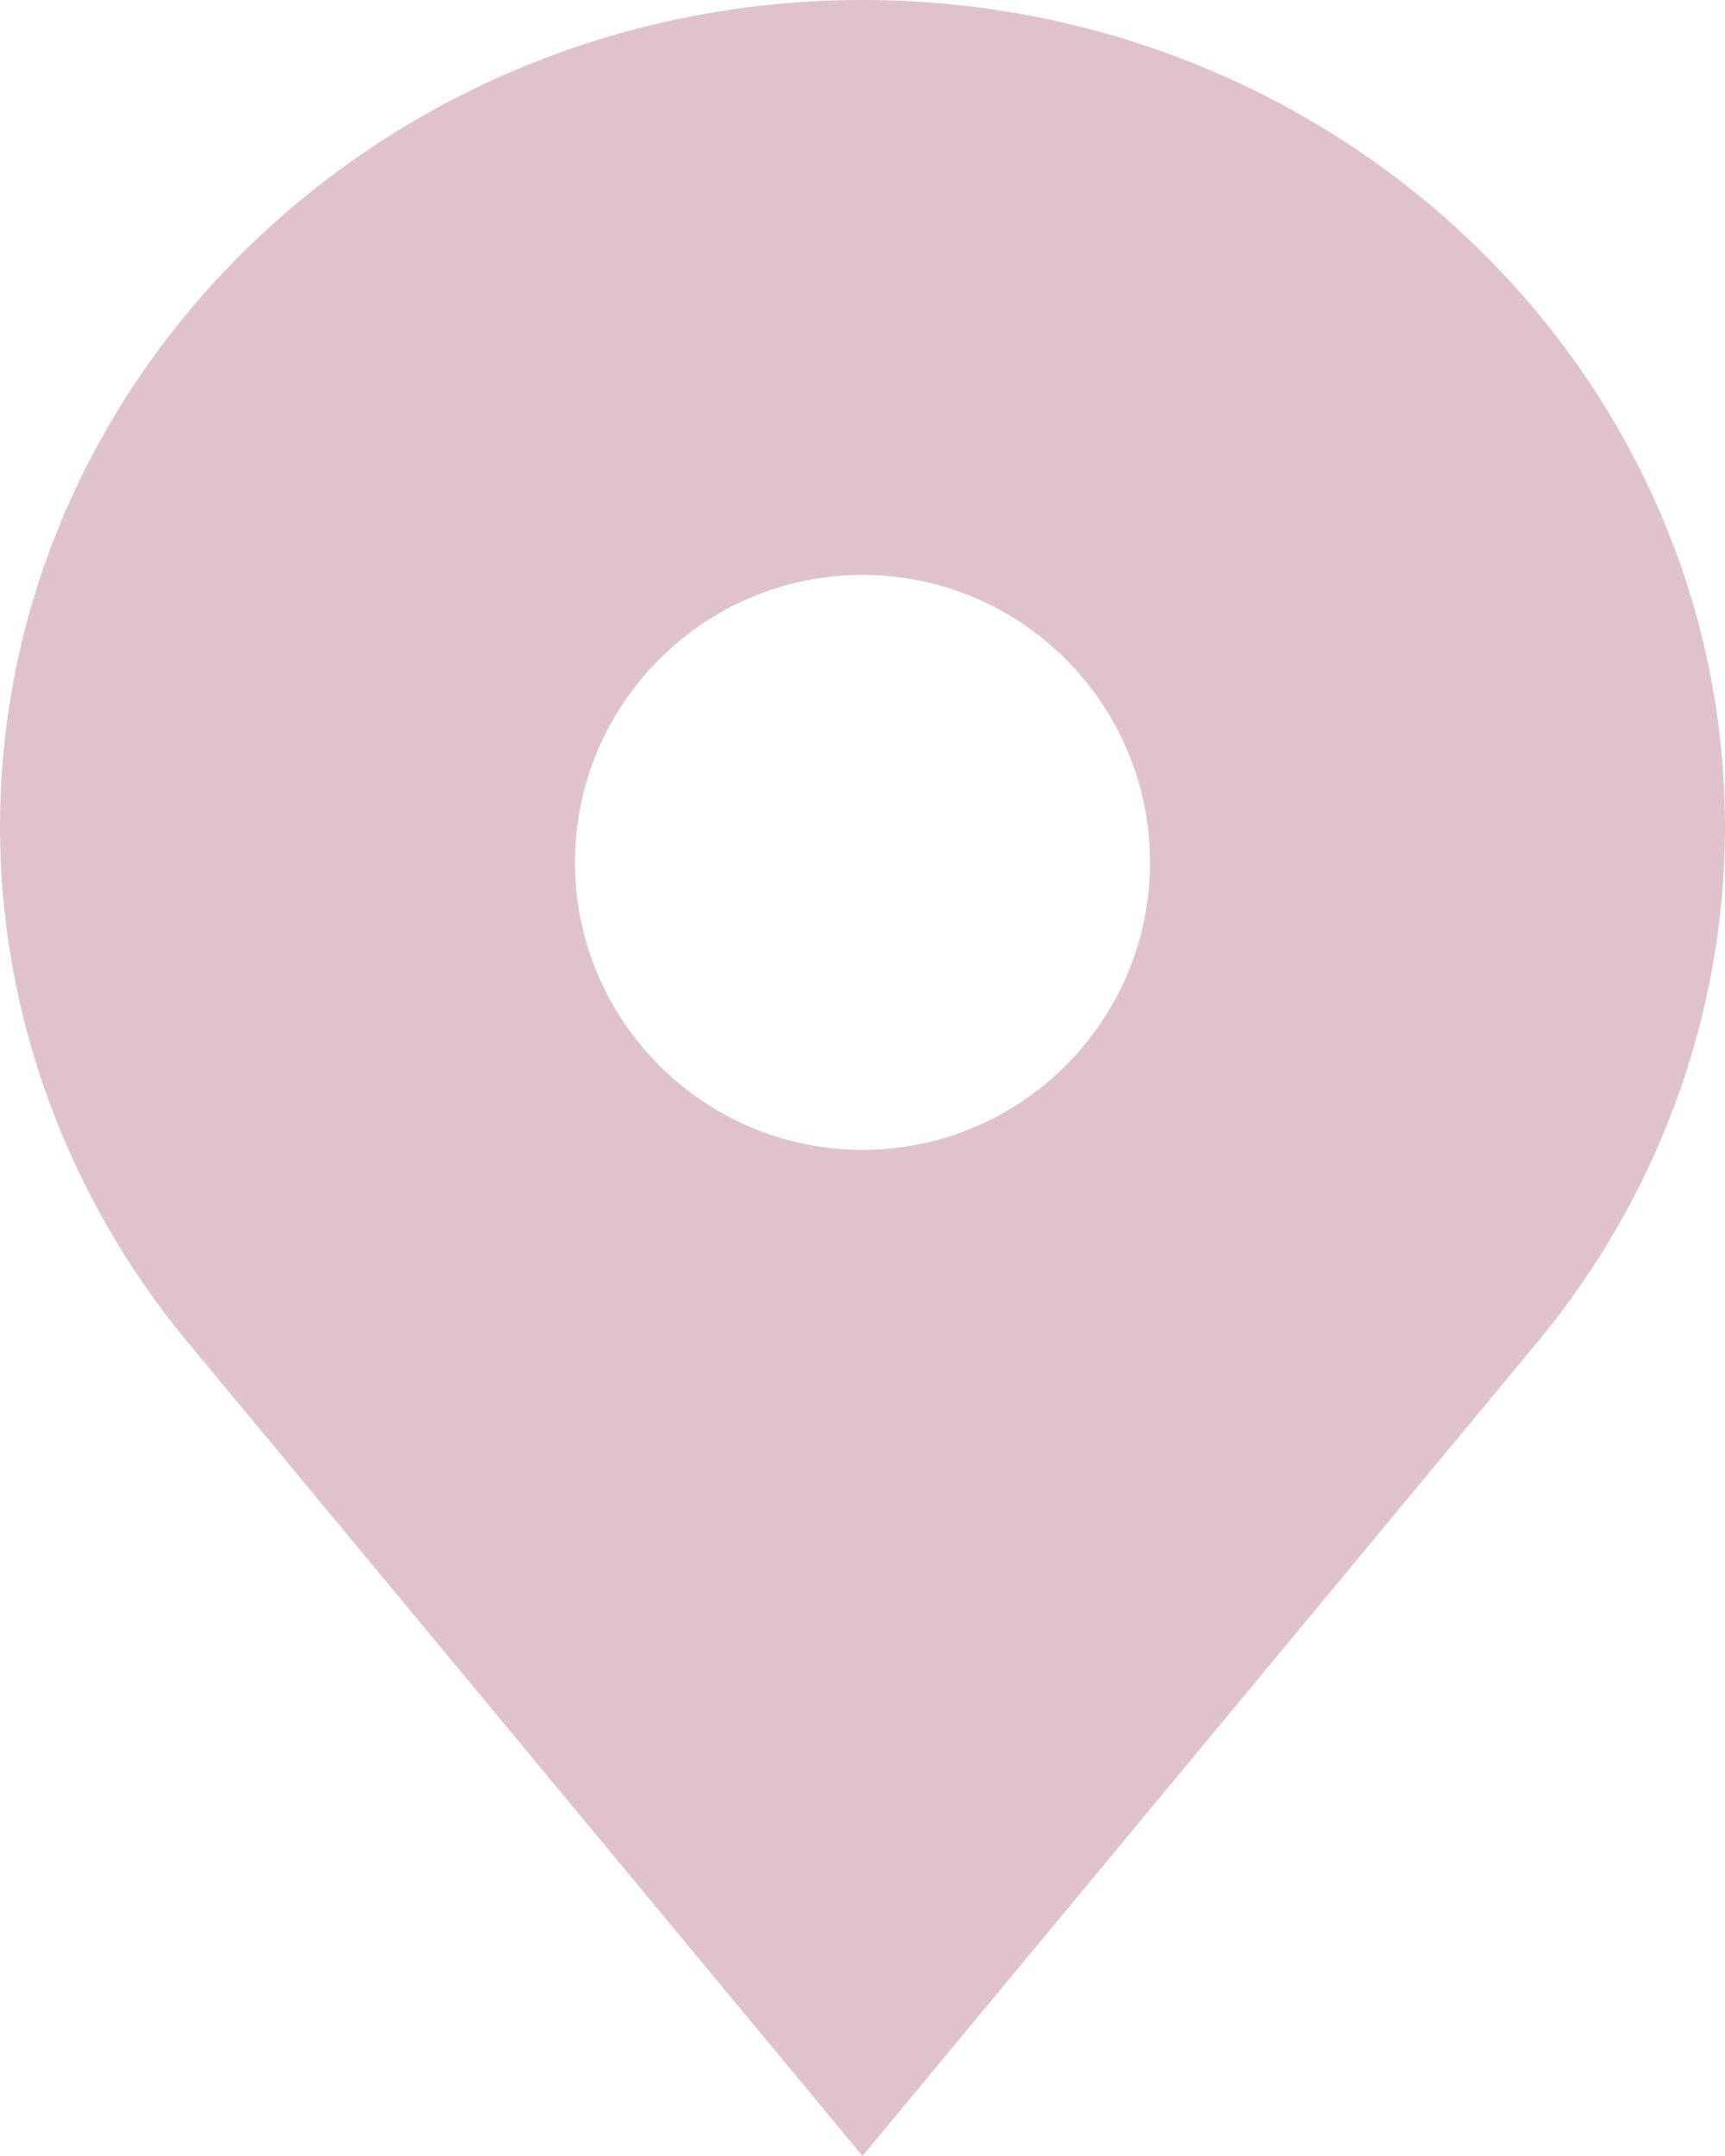 <svg width="12px" height="15px" viewBox="0 0 12 15" version="1.1" xmlns="http://www.w3.org/2000/svg" xmlns:xlink="http://www.w3.org/1999/xlink">
    <!-- Generator: Sketch 54.1 (76490) - https://sketchapp.com -->
    <title>Shape</title>
    <desc>Created with Sketch.</desc>
    <g id="Page-1" stroke="none" stroke-width="1" fill="none" fill-rule="evenodd">
        <path d="M6,0 C2.692,0 0,2.582 0,5.756 C0,7.044 0.459,8.311 1.294,9.324 L6,15 L10.708,9.322 C11.541,8.311 12,7.044 12,5.756 C12,2.582 9.309,0 6,0 Z M6,8 C4.898,8 4,7.102 4,6 C4,4.897 4.898,4 6,4 C7.103,4 8,4.897 8,6 C8,7.102 7.103,8 6,8 Z" id="Shape" fill="#E0C2CD" fill-rule="nonzero"></path>
    </g>
</svg>
